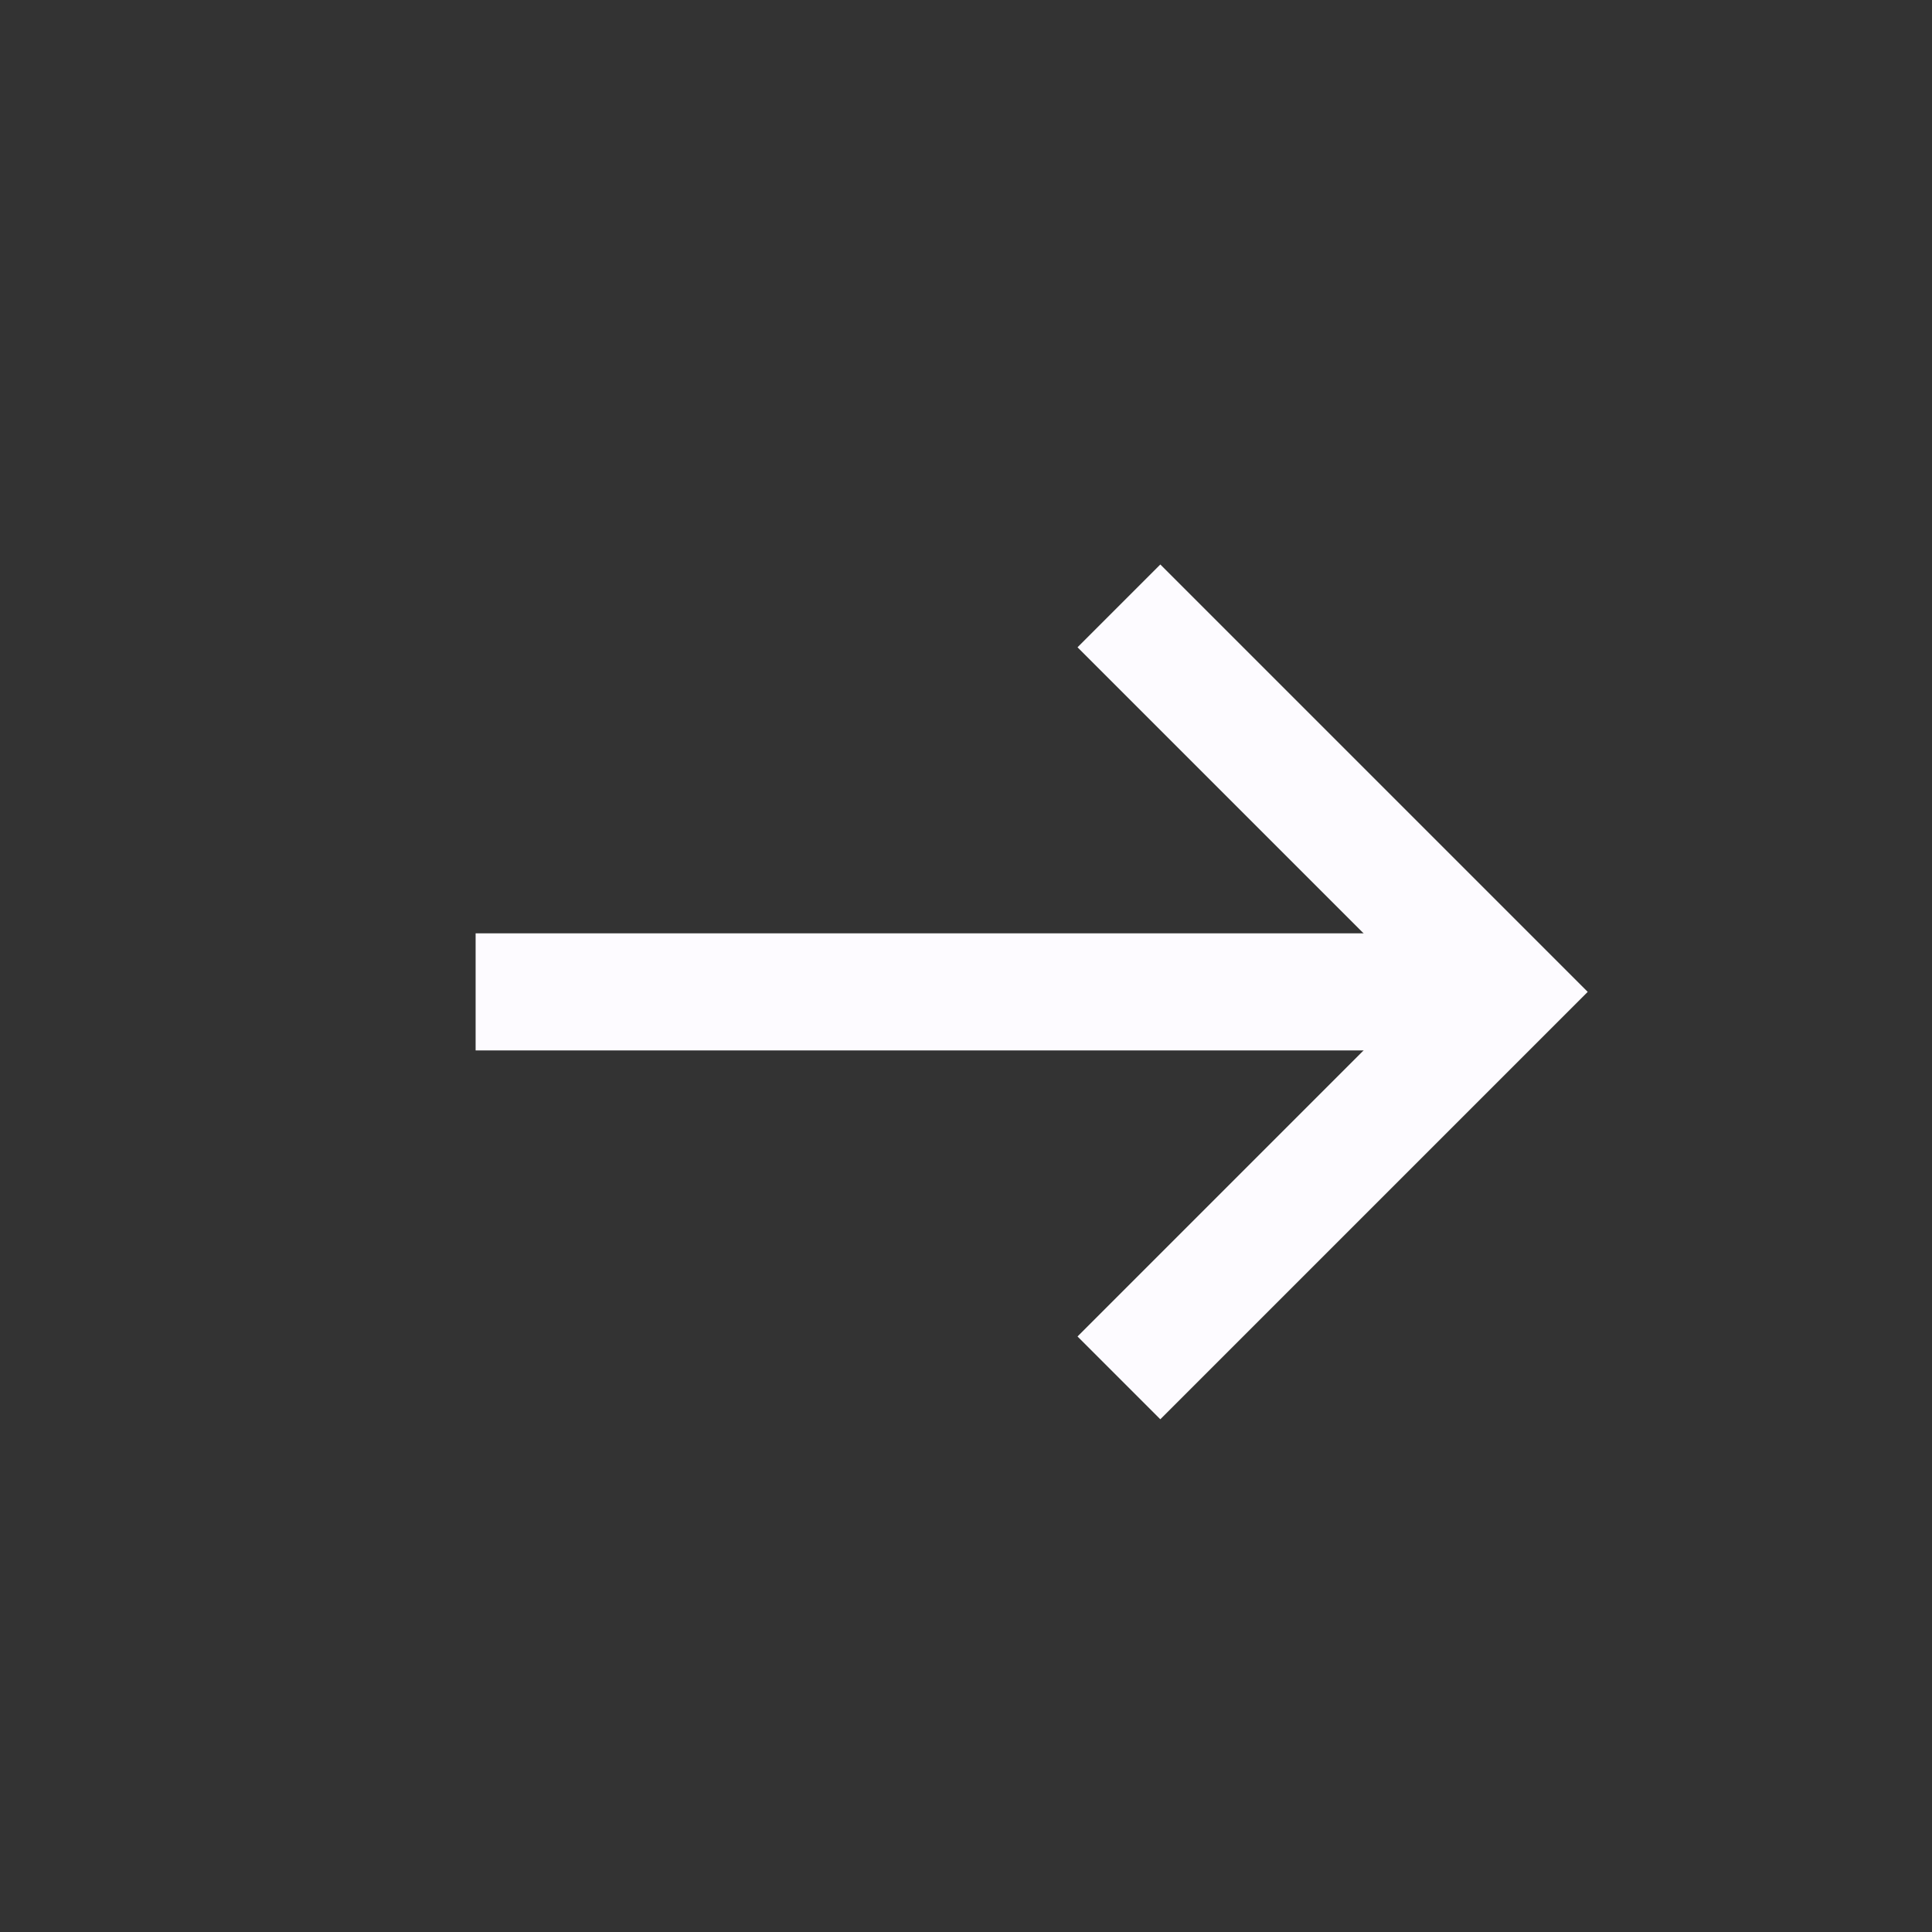 <svg width="33" height="33" viewBox="0 0 33 33" fill="none" xmlns="http://www.w3.org/2000/svg">
<rect x="0" y="0" width="33" height="33" fill="#333333" stroke="none"/>
<path d="M19.112 10.349L25.705 16.942L19.112 23.535" stroke="#FDFBFF" stroke-width="2" stroke-miterlimit="10"/>
<path d="M8.124 16.942H25.705" stroke="#FDFBFF" stroke-width="2" stroke-miterlimit="10"/>
</svg>
